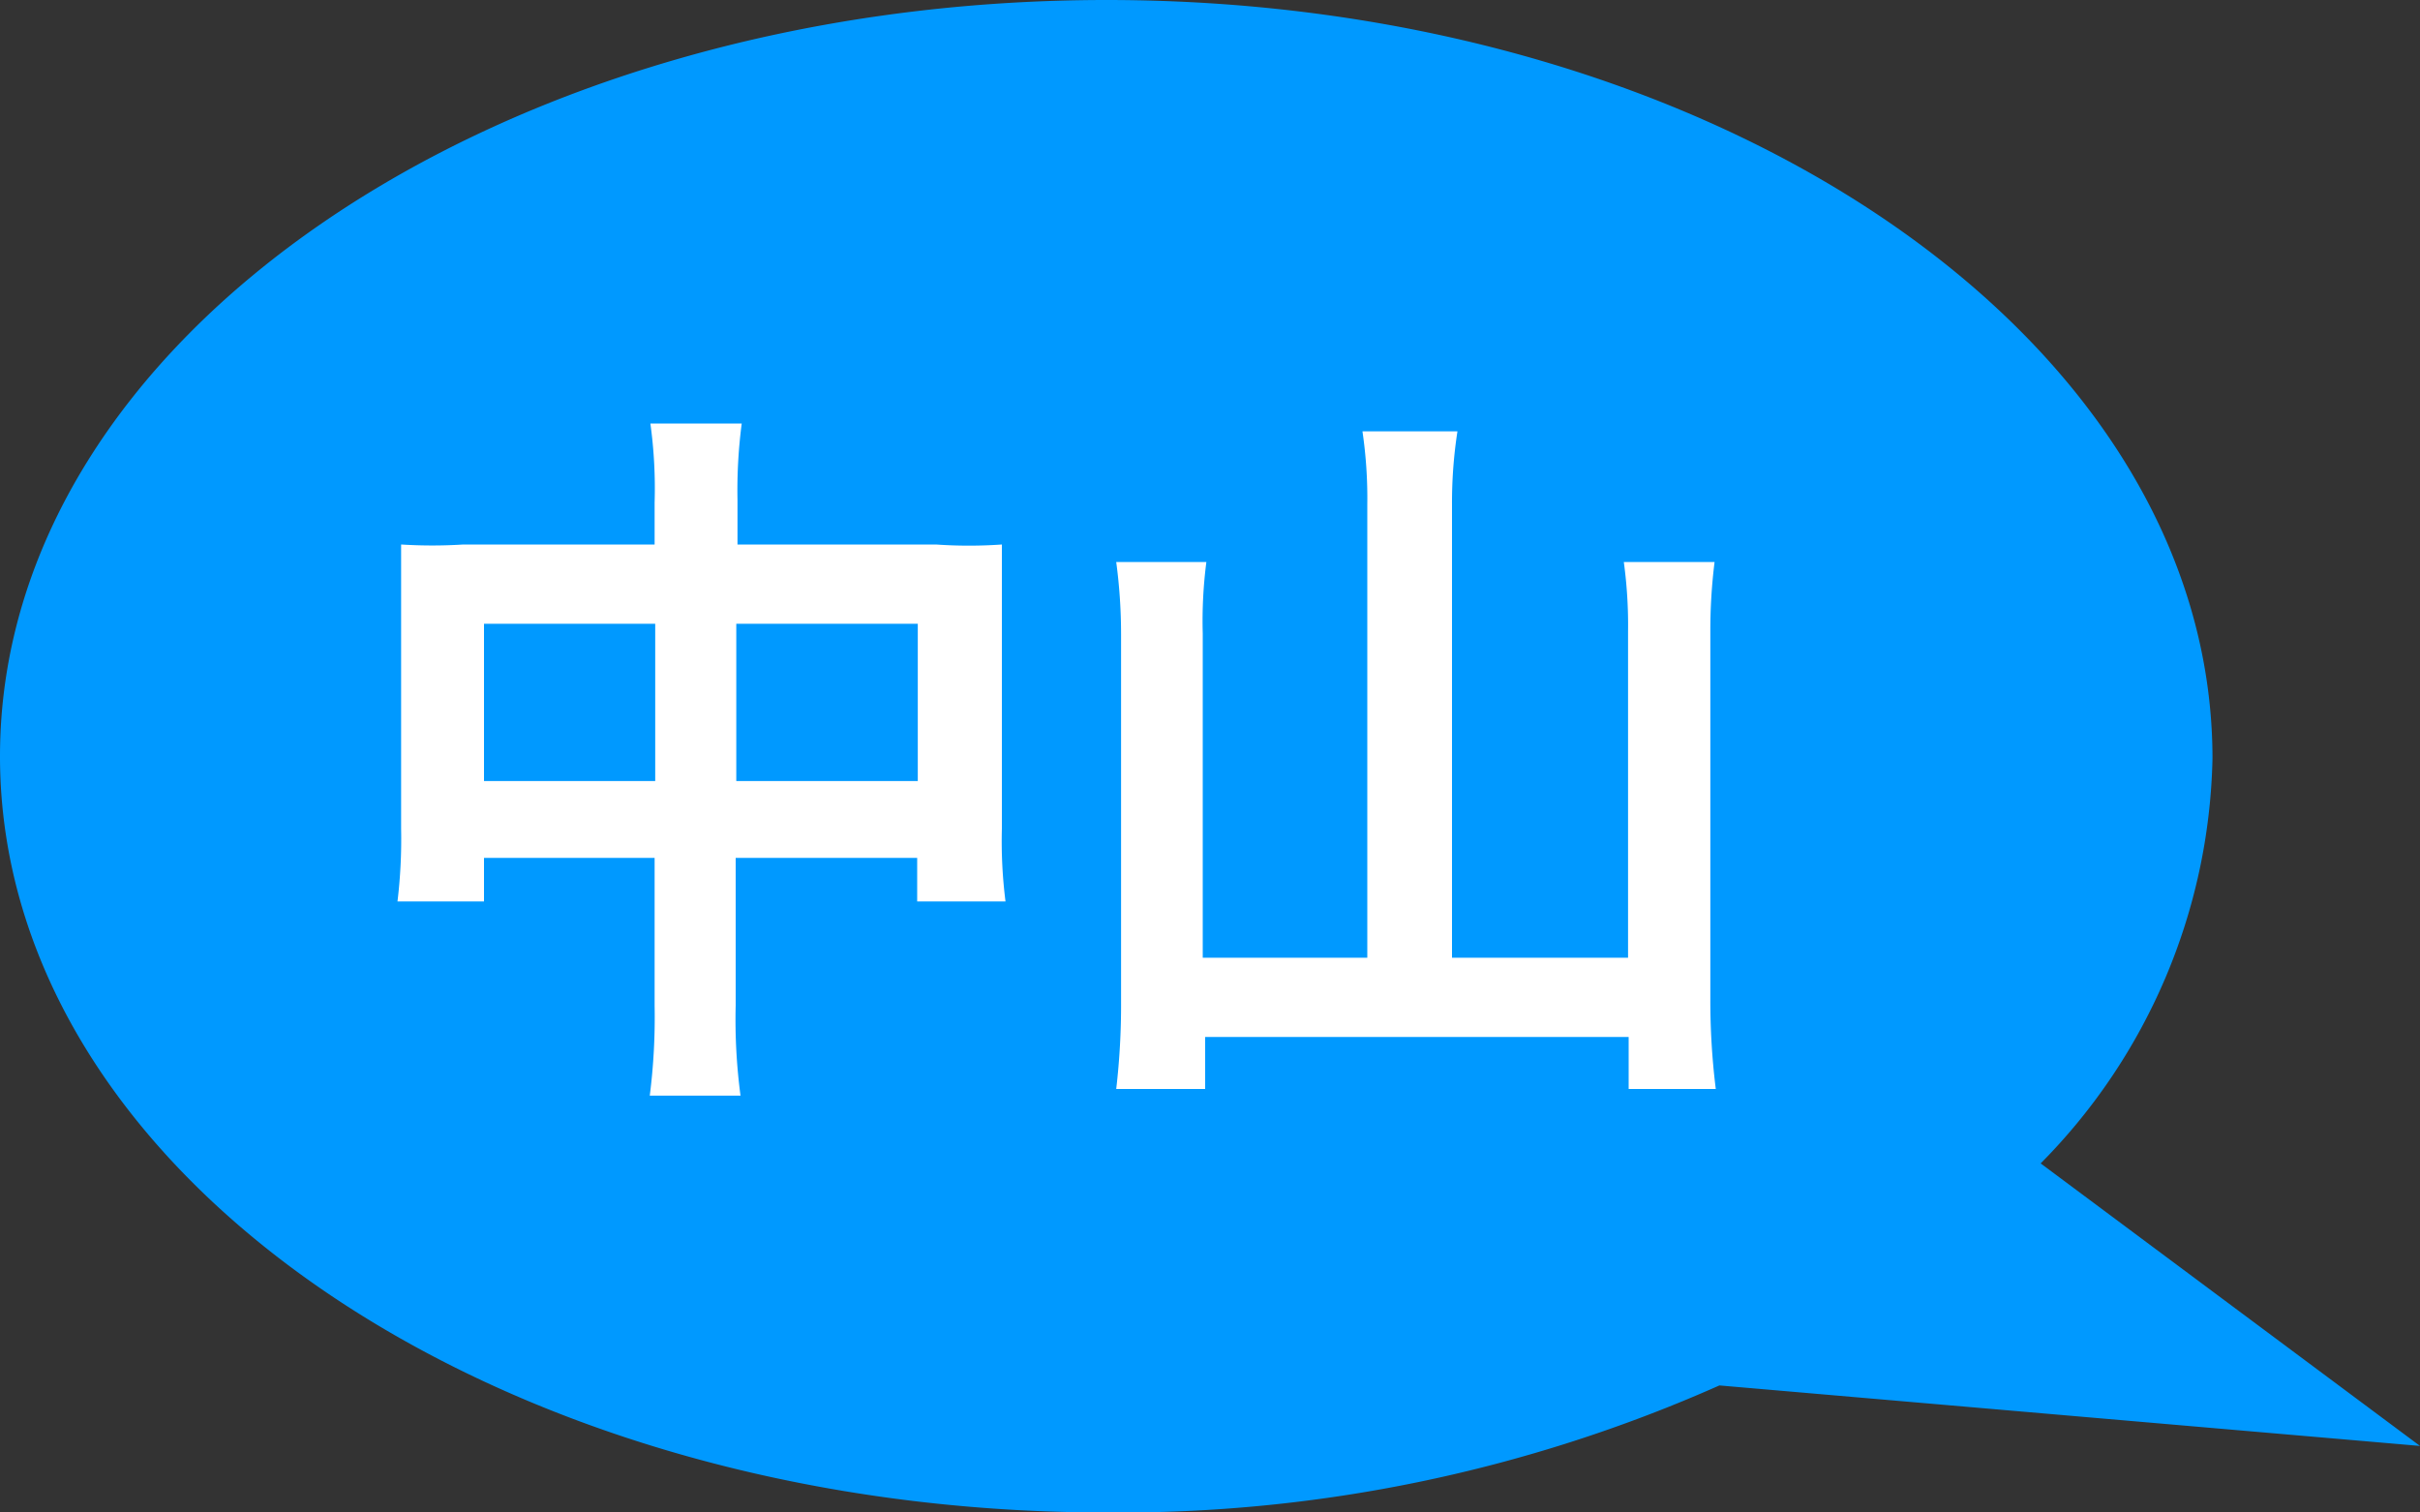 <svg xmlns="http://www.w3.org/2000/svg" viewBox="0 0 40 25">
  <rect x="0" y="0" width="40" height="25" fill="#333333" stroke="none"/>
  <title>name_nakayama</title>
  <g>
    <path d="M0,12.5C0,19.4,8.19,25,18.29,25a24.43,24.43,0,0,0,10.13-2.1l11.58,1-6.27-4.67a9.79,9.79,0,0,0,2.84-6.69C36.57,5.6,28.38,0,18.29,0S0,5.6,0,12.5Z" style="fill: #09f;fill-rule: evenodd"/>
    <g>
      <path d="M10.82,8.31A7.83,7.83,0,0,0,10.75,7h1.51a8.5,8.5,0,0,0-.07,1.26V9h3.28a7.76,7.76,0,0,0,1.09,0c0,.34,0,.59,0,1.06V13.7a7.92,7.92,0,0,0,.06,1.2H15.16v-.72h-3v2.44a9.56,9.56,0,0,0,.08,1.49H10.74a10.24,10.24,0,0,0,.08-1.49V14.18H8v.72H6.57a8.57,8.57,0,0,0,.06-1.2V10c0-.44,0-.66,0-1A8.16,8.16,0,0,0,7.66,9h3.16ZM8,10.31v2.6h2.83v-2.6Zm7.17,2.6v-2.6h-3v2.6Z" style="fill: #fff"/>
      <path d="M22.6,8.34a7.6,7.6,0,0,0-.08-1.21h1.57A7.68,7.68,0,0,0,24,8.34v7.49h2.91V10.44a7.7,7.7,0,0,0-.07-1.15h1.5a9.09,9.09,0,0,0-.07,1.15v6.07A11.8,11.8,0,0,0,28.36,18H26.92v-.86h-7V18H18.45a12,12,0,0,0,.08-1.44V10.48a8.91,8.91,0,0,0-.08-1.19h1.49a7.56,7.56,0,0,0-.06,1.18v5.36H22.6Z" style="fill: #fff"/>
    </g>
  </g>
</svg>
